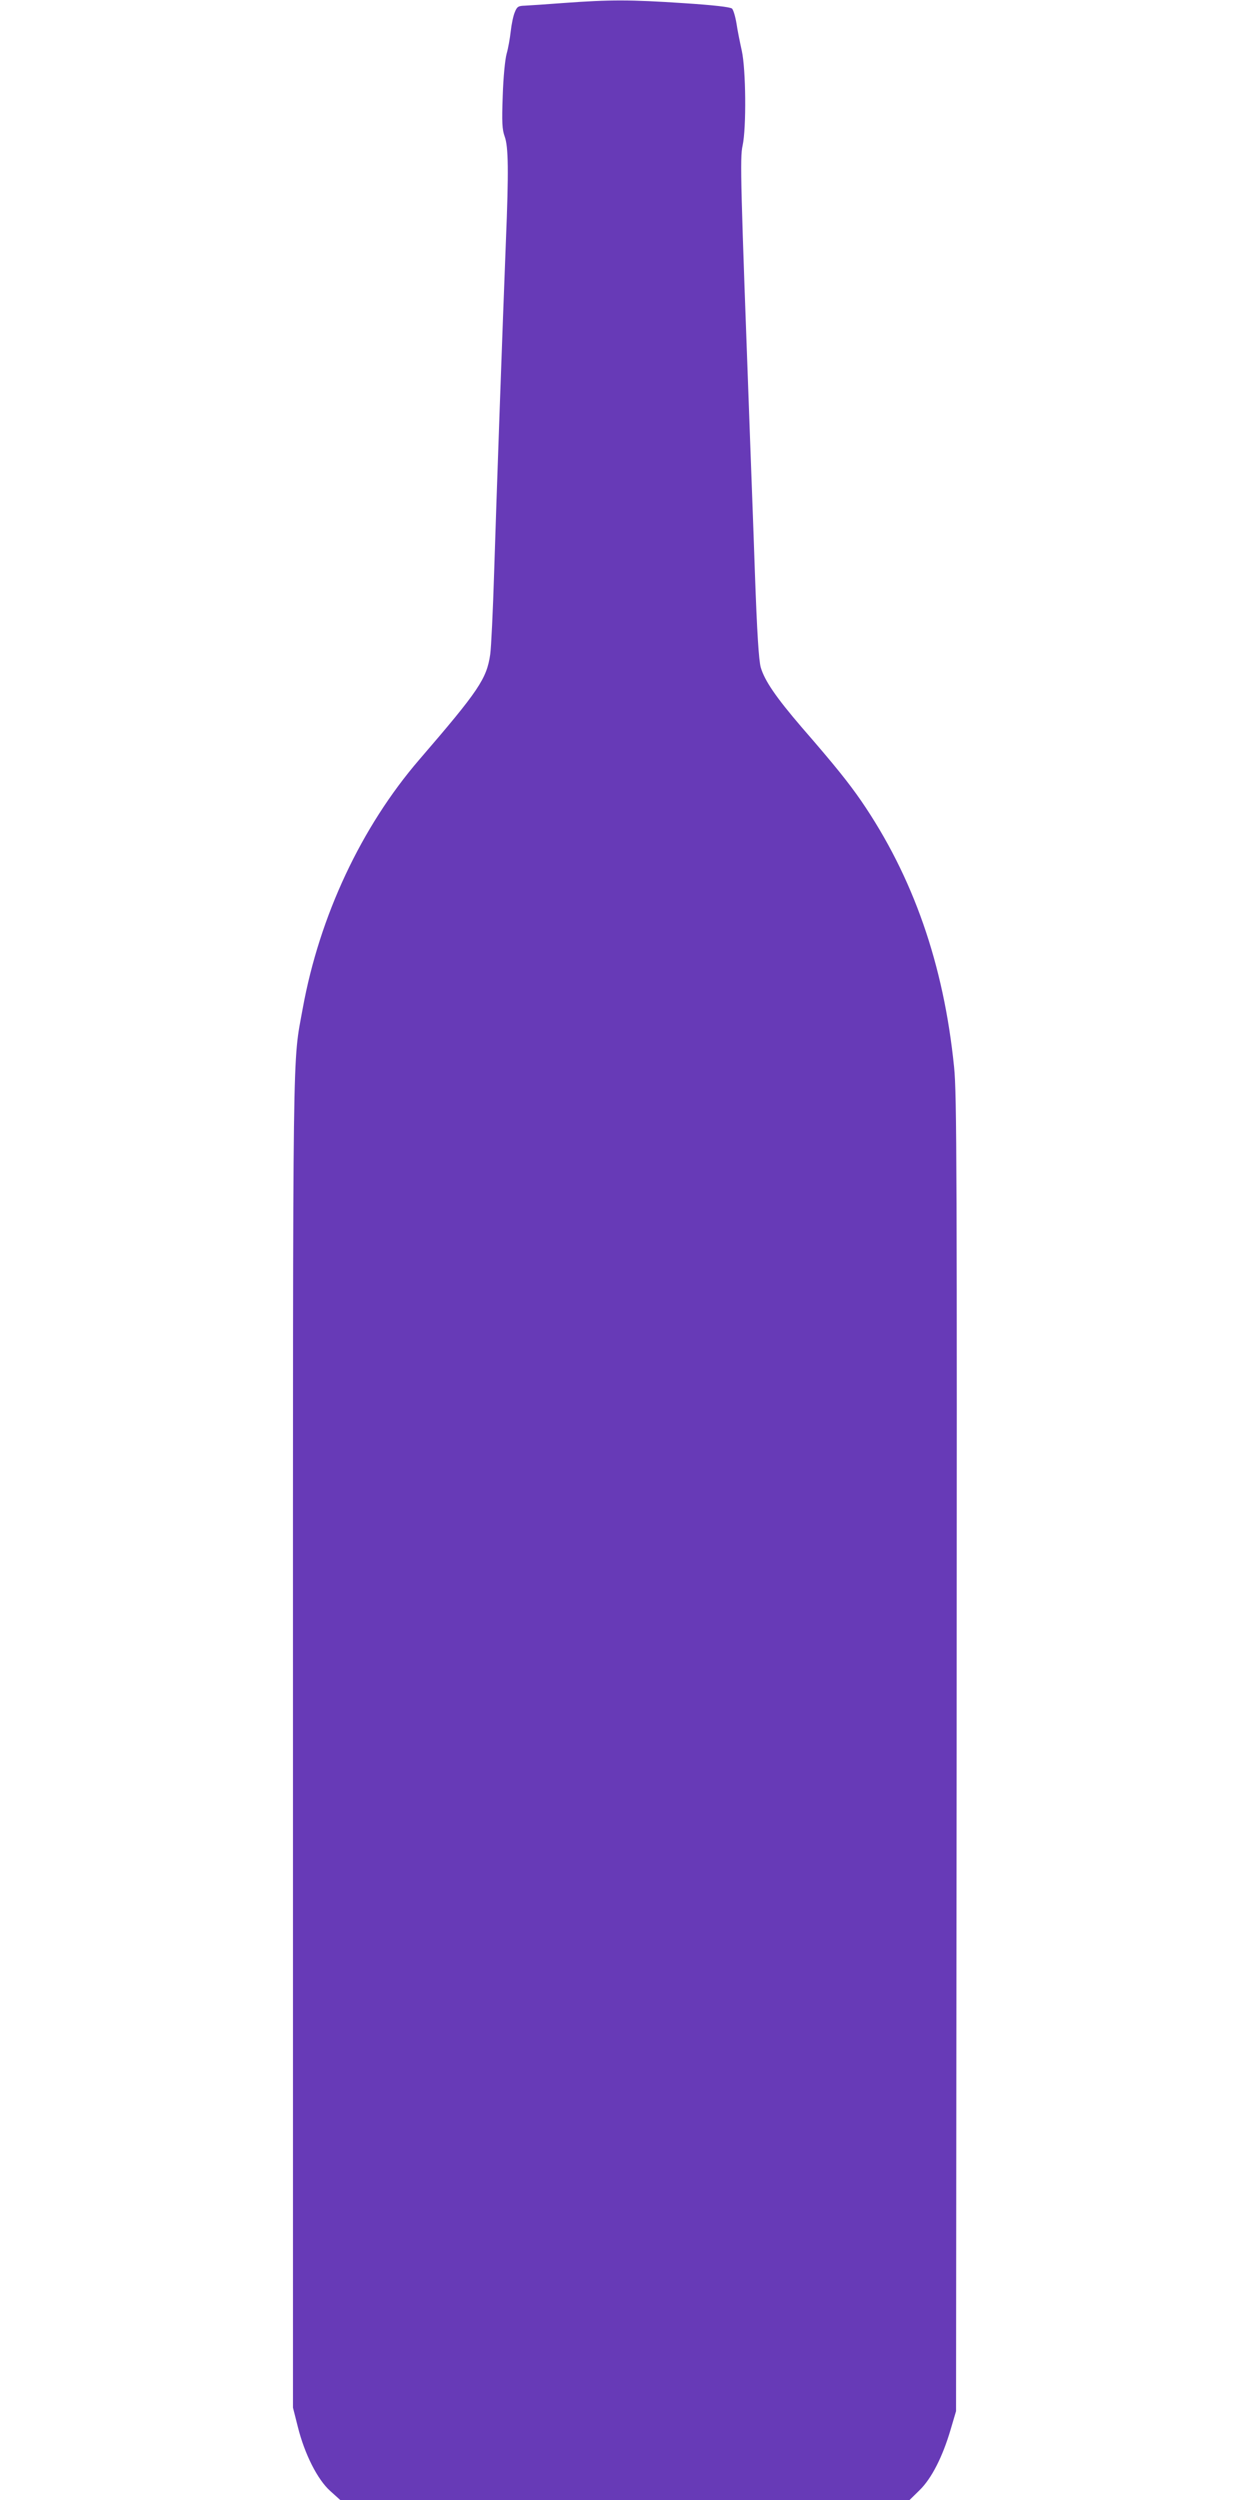 <?xml version="1.0" standalone="no"?>
<!DOCTYPE svg PUBLIC "-//W3C//DTD SVG 20010904//EN"
 "http://www.w3.org/TR/2001/REC-SVG-20010904/DTD/svg10.dtd">
<svg version="1.0" xmlns="http://www.w3.org/2000/svg"
 width="640pt" height="1280pt" viewBox="0 0 640 1280"
 preserveAspectRatio="xMidYMid meet">
<g transform="translate(0,1280) scale(0.1,-0.1)"
fill="#673ab7" stroke="none">
<path d="M2890 12785 c-91 -7 -182 -13 -203 -14 -33 -1 -40 -5 -51 -33 -8 -18
-17 -62 -21 -98 -4 -36 -13 -87 -21 -115 -8 -29 -17 -119 -20 -215 -5 -137 -3
-173 10 -209 19 -52 21 -174 6 -541 -16 -406 -48 -1303 -60 -1690 -6 -195 -15
-384 -20 -420 -18 -125 -58 -185 -363 -539 -297 -345 -511 -801 -597 -1274
-53 -294 -50 -71 -50 -3753 l0 -3411 25 -99 c35 -140 101 -270 166 -328 l51
-46 1458 0 1457 0 52 51 c61 60 117 170 158 309 l28 95 3 3365 c2 2963 1 3383
-13 3516 -53 527 -210 976 -476 1364 -63 91 -131 177 -304 376 -133 155 -190
239 -210 307 -10 37 -19 176 -30 487 -8 239 -20 550 -25 690 -48 1302 -52
1432 -38 1494 20 92 17 391 -4 486 -9 41 -22 104 -27 139 -6 36 -16 70 -23 77
-9 8 -95 18 -250 28 -270 18 -376 18 -608 1z"/>
</g>
</svg>
